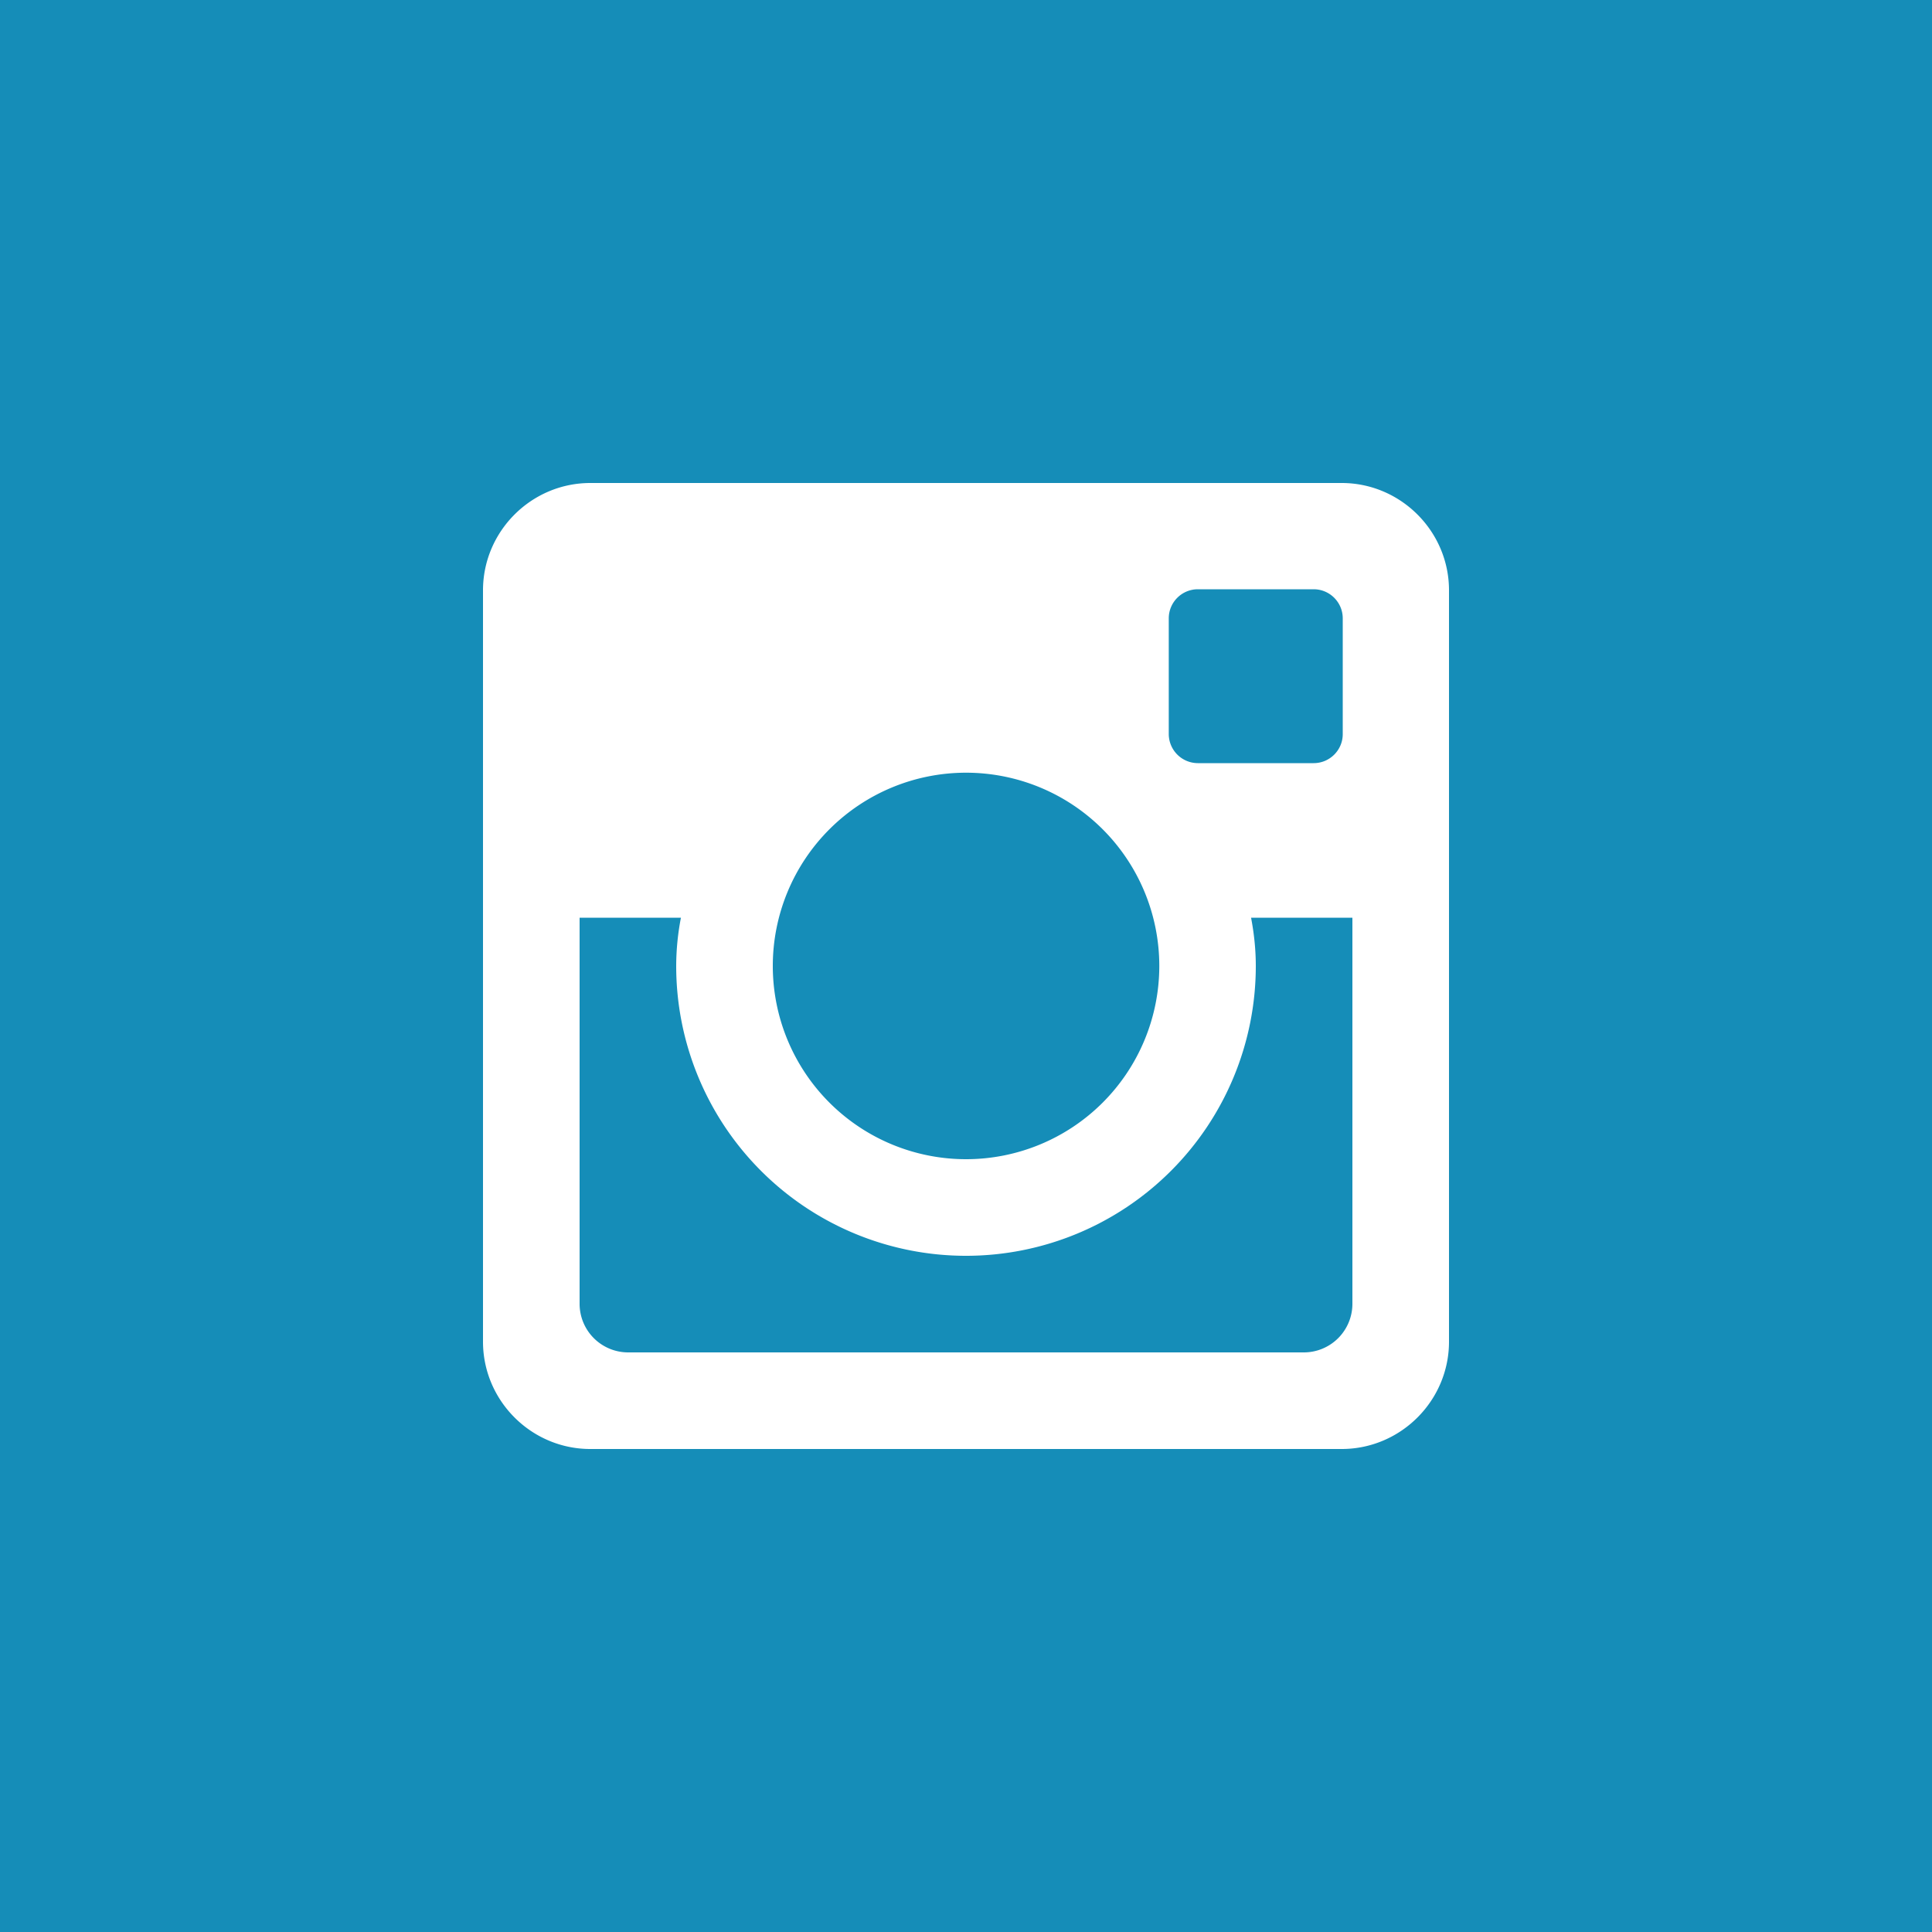 <svg width="20" height="20" viewBox="0 0 20 20" version="1.1" xmlns="http://www.w3.org/2000/svg"><title>instagram-with-circle</title><g id="Page-1" stroke="none" stroke-width="1" fill="none" fill-rule="evenodd"><g id="instagram-with-circle" fill="#158DB8"><path d="M0 0h20v20H0V0zm15 13.889V6.111C15 5.5 14.5 5 13.889 5H6.111C5.5 5 5 5.5 5 6.111v7.778C5 14.5 5.5 15 6.111 15h7.778C14.5 15 15 14.5 15 13.889zM13 10c0-.171-.018-.338-.049-.5H14v3.997a.503.503 0 0 1-.502.503H6.503A.503.503 0 0 1 6 13.497V9.5h1.049A2.657 2.657 0 0 0 7 10a3 3 0 1 0 6 0zm-3 2a2 2 0 1 1 .001-4.001A2 2 0 0 1 10 12zm2.4-4.1a.302.302 0 0 1-.301-.3V6.401c0-.166.135-.301.301-.301h1.199c.166 0 .301.135.301.301V7.6c0 .165-.135.3-.301.3H12.4z" id="Combined-Shape"/></g></g></svg>